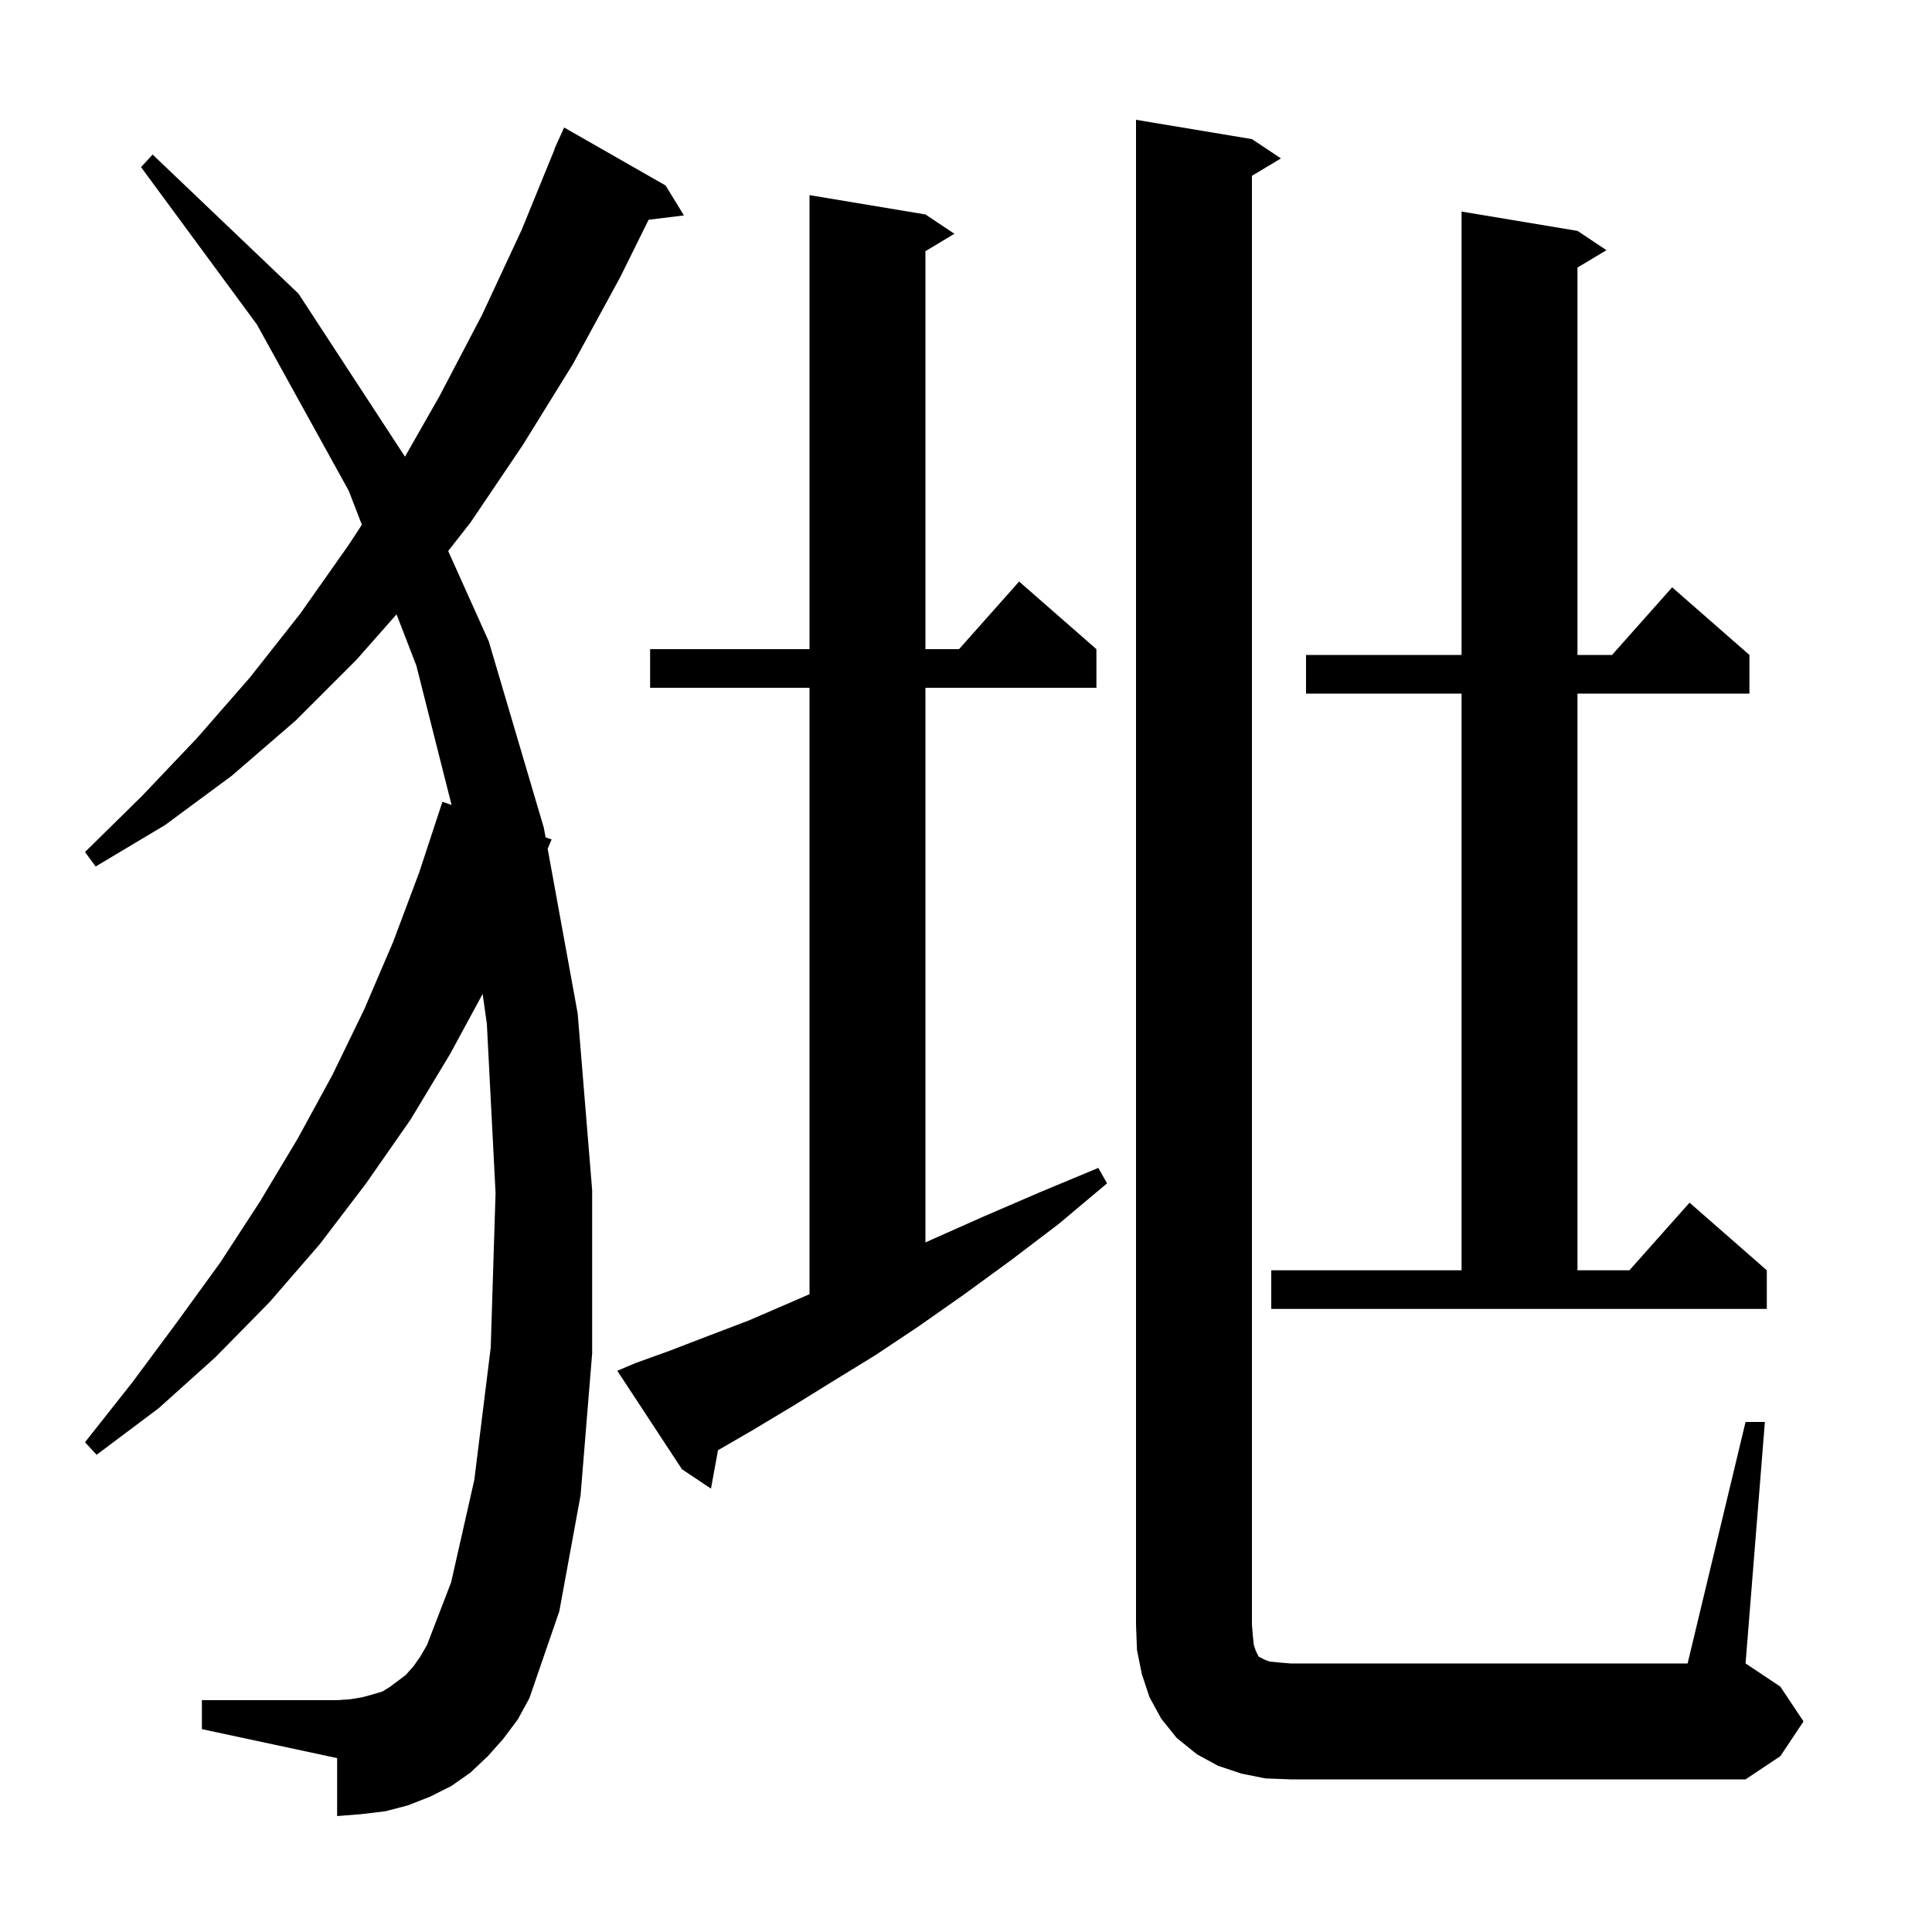 <svg xmlns="http://www.w3.org/2000/svg" xmlns:xlink="http://www.w3.org/1999/xlink" version="1.1" baseProfile="full" viewBox="0 0 200 200" width="200" height="200">
<g fill="black">
<path d="M 131.0 184.1 L 128.5 183.6 L 126.1 182.8 L 123.9 181.6 L 121.8 179.9 L 120.2 177.9 L 119.0 175.7 L 118.2 173.3 L 117.7 170.8 L 117.6 168.2 L 117.6 12.4 L 129.6 14.4 L 132.6 16.4 L 129.6 18.2 L 129.6 168.2 L 129.7 169.4 L 129.8 170.3 L 130.0 170.9 L 130.3 171.5 L 130.9 171.8 L 131.4 172.0 L 132.4 172.1 L 133.6 172.2 L 174.7 172.2 L 180.7 147.2 L 182.7 147.2 L 180.7 172.2 L 184.3 174.6 L 186.7 178.2 L 184.3 181.8 L 180.7 184.2 L 133.6 184.2 Z M 52.1 180.0 L 50.5 181.8 L 48.7 183.5 L 46.7 184.9 L 44.5 186.0 L 42.2 186.9 L 39.9 187.5 L 37.4 187.8 L 34.9 188.0 L 34.9 182.0 L 20.9 179.0 L 20.9 176.0 L 34.9 176.0 L 36.3 175.9 L 37.5 175.7 L 38.6 175.4 L 39.6 175.1 L 40.4 174.6 L 42.0 173.4 L 42.8 172.5 L 43.5 171.5 L 44.2 170.3 L 46.7 163.8 L 49.1 153.2 L 50.8 139.5 L 51.3 123.5 L 50.4 106.0 L 49.963 102.891 L 46.6 109.1 L 42.5 115.9 L 37.9 122.5 L 33.1 128.8 L 27.9 134.8 L 22.3 140.5 L 16.4 145.8 L 10.0 150.6 L 8.8 149.3 L 13.7 143.1 L 18.3 136.9 L 22.8 130.7 L 26.9 124.4 L 30.8 117.9 L 34.4 111.3 L 37.7 104.5 L 40.7 97.5 L 43.4 90.3 L 45.8 83.0 L 46.745 83.326 L 43.1 68.9 L 41.049 63.597 L 36.9 68.3 L 30.6 74.6 L 24.0 80.3 L 17.1 85.4 L 9.9 89.7 L 8.8 88.2 L 14.7 82.4 L 20.4 76.4 L 25.9 70.1 L 31.1 63.5 L 36.1 56.4 L 37.46 54.318 L 36.1 50.8 L 26.6 33.6 L 14.6 17.3 L 15.8 16.0 L 30.9 30.4 L 41.924 47.278 L 45.5 41.0 L 49.9 32.6 L 54.0 23.8 L 57.428 15.409 L 57.4 15.4 L 57.719 14.698 L 57.8 14.5 L 57.808 14.503 L 58.4 13.2 L 68.9 19.2 L 70.8 22.3 L 67.144 22.749 L 64.2 28.7 L 59.3 37.7 L 54.1 46.1 L 48.7 54.1 L 46.396 57.04 L 50.6 66.4 L 56.3 85.7 L 56.48 86.686 L 57.1 86.9 L 56.694 87.863 L 59.8 104.9 L 61.3 123.2 L 61.3 140.1 L 60.1 154.8 L 57.9 166.8 L 54.8 175.8 L 53.6 178.0 Z M 65.8 141.1 L 69.4 139.8 L 73.3 138.3 L 77.5 136.7 L 81.9 134.8 L 83.8 133.974 L 83.8 71.2 L 67.3 71.2 L 67.3 67.2 L 83.8 67.2 L 83.8 20.2 L 95.8 22.2 L 98.8 24.2 L 95.8 26.0 L 95.8 67.2 L 99.278 67.2 L 105.5 60.2 L 113.5 67.2 L 113.5 71.2 L 95.8 71.2 L 95.8 128.616 L 96.5 128.3 L 101.9 125.9 L 107.7 123.4 L 113.7 120.9 L 114.6 122.5 L 109.6 126.7 L 104.6 130.5 L 99.8 134.0 L 95.1 137.3 L 90.6 140.3 L 86.2 143.0 L 82.0 145.6 L 78.0 148.0 L 74.328 150.126 L 73.6 154.1 L 70.6 152.1 L 63.9 141.9 Z M 131.6 131.5 L 151.3 131.5 L 151.3 71.8 L 135.2 71.8 L 135.2 67.8 L 151.3 67.8 L 151.3 21.9 L 163.3 23.9 L 166.3 25.9 L 163.3 27.7 L 163.3 67.8 L 166.878 67.8 L 173.1 60.8 L 181.1 67.8 L 181.1 71.8 L 163.3 71.8 L 163.3 131.5 L 168.678 131.5 L 174.9 124.5 L 182.9 131.5 L 182.9 135.5 L 131.6 135.5 Z " />
</g>
</svg>
